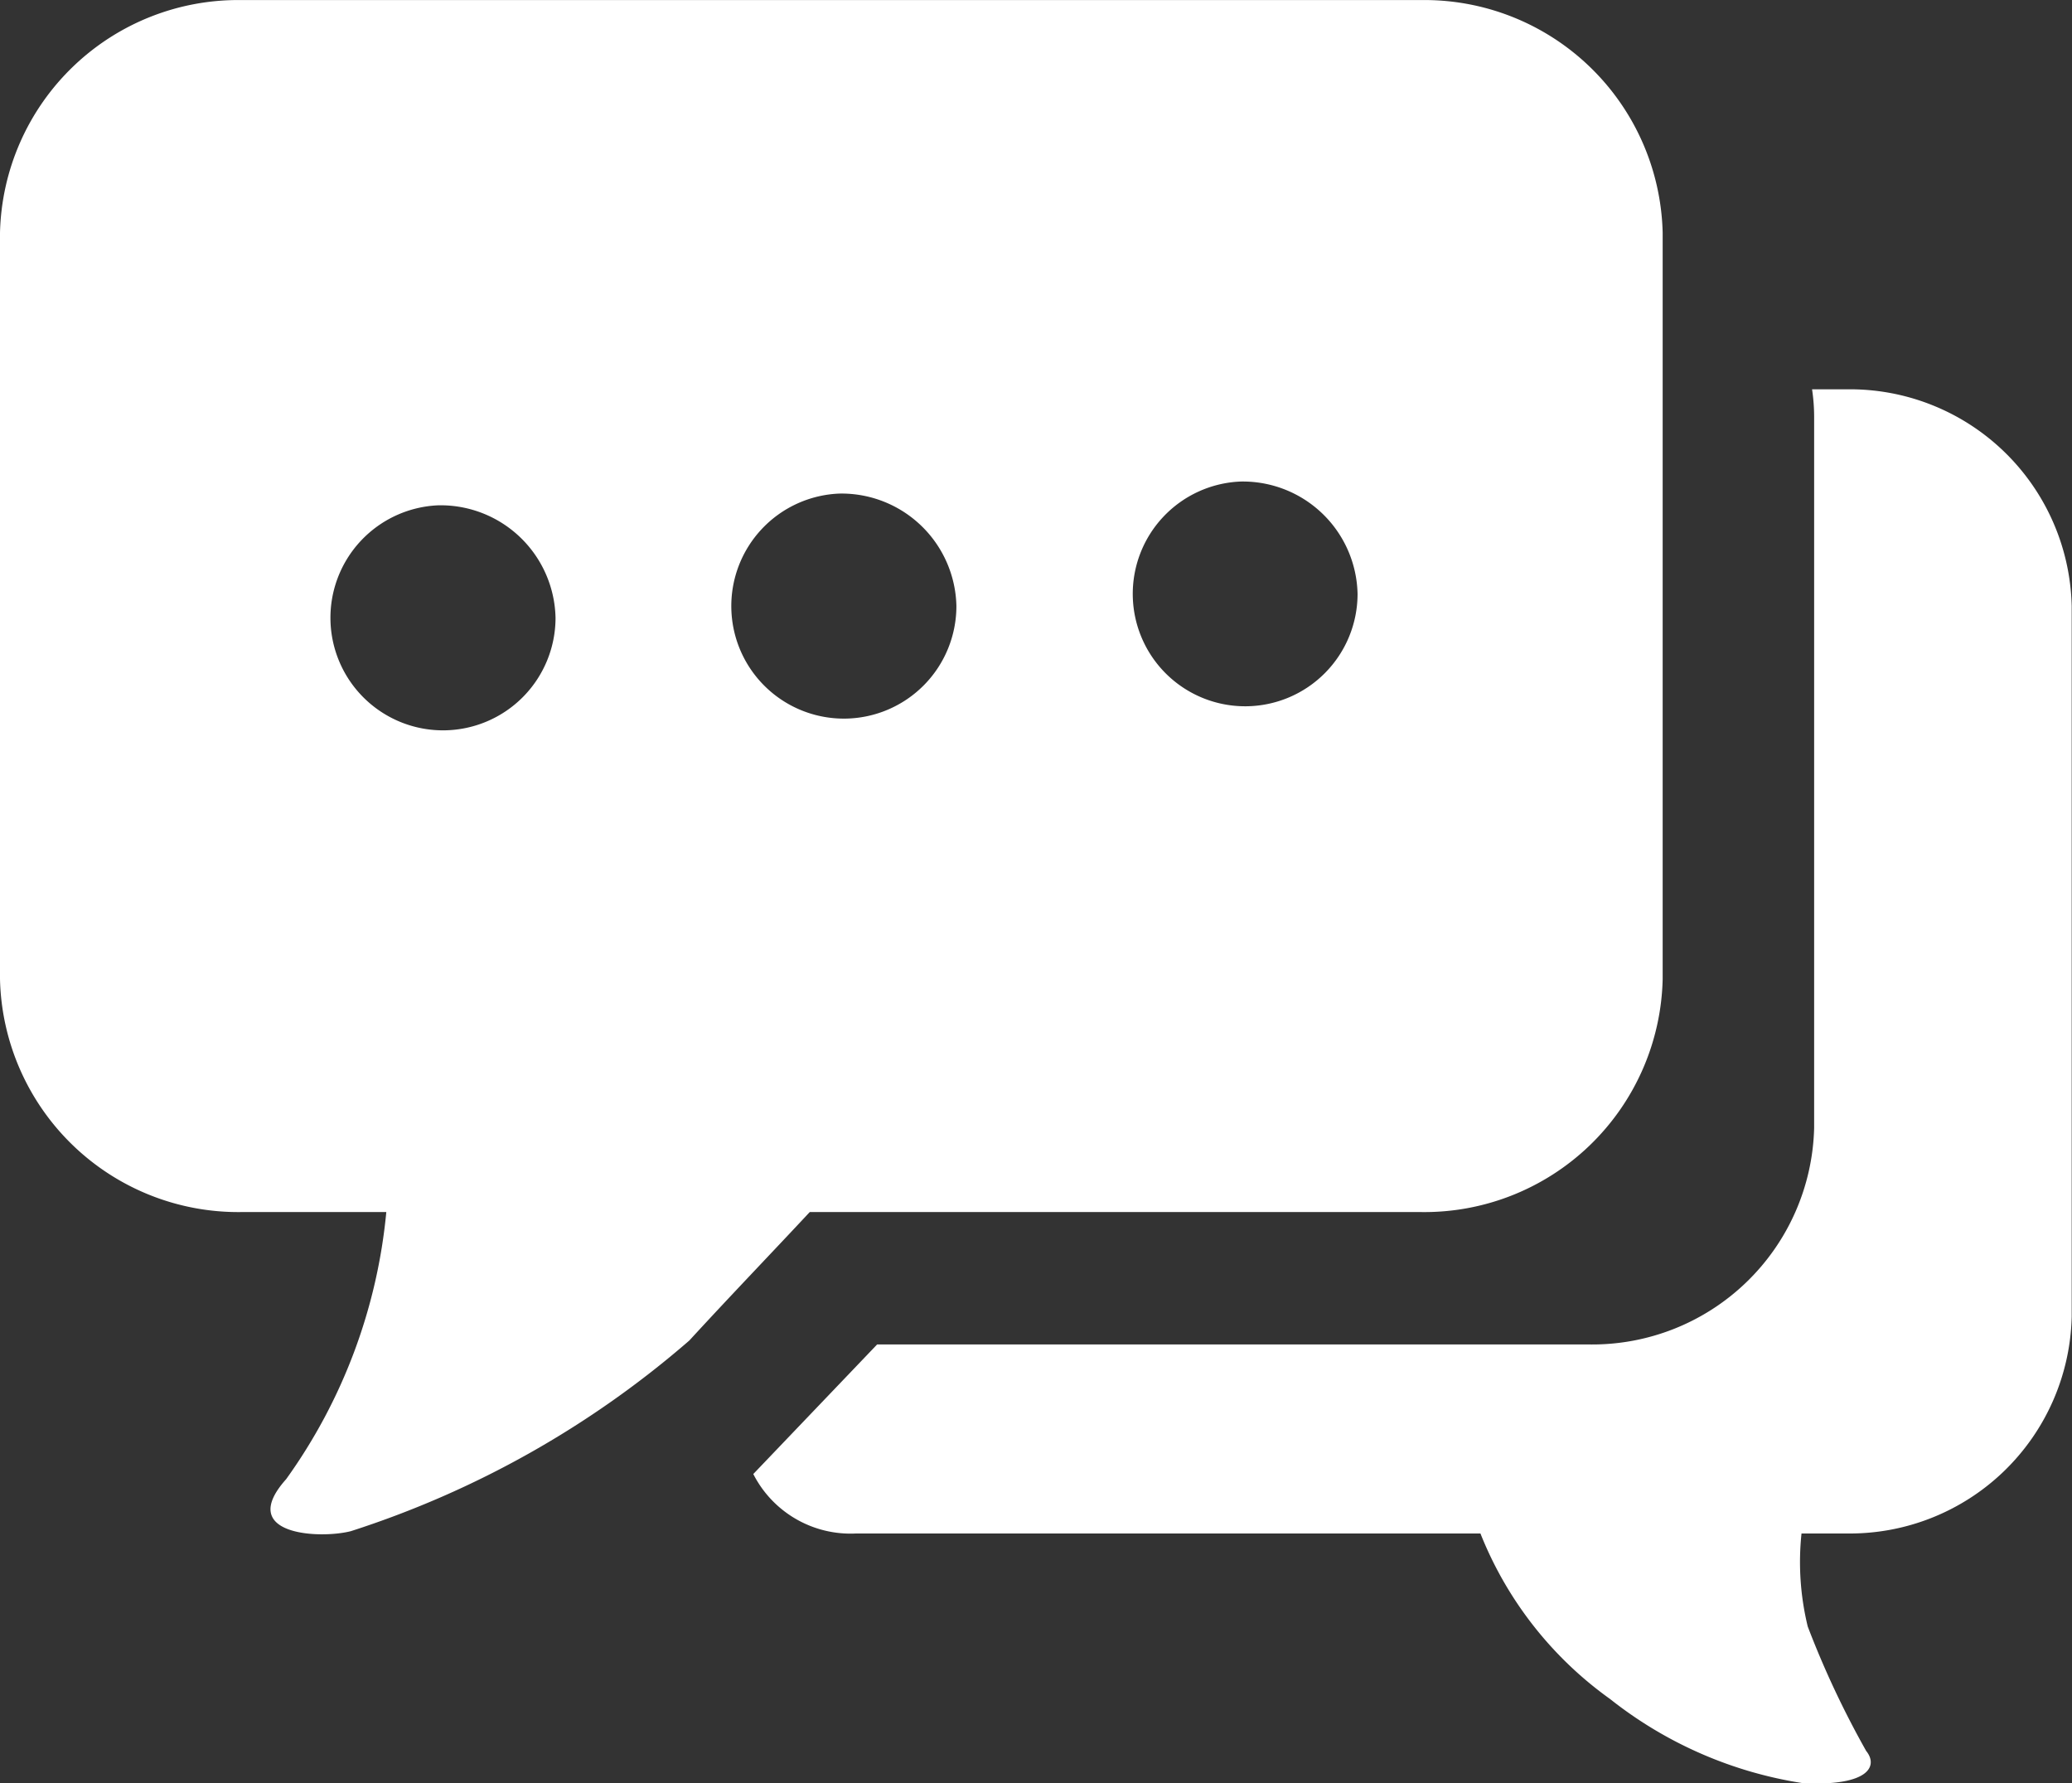 <svg xmlns="http://www.w3.org/2000/svg" xmlns:xlink="http://www.w3.org/1999/xlink" width="27.891" height="24" viewBox="0 0 27.891 24"><rect x="0" y="0" width="27.891" height="24" fill="#333333" stroke="none"/><defs><style>.a,.c{fill:#fff;}.b{clip-path:url(#a);}.c{fill-rule:evenodd;}</style><clipPath id="a"><rect class="a" width="27.891" height="24" transform="translate(0 0)"/></clipPath></defs><g class="b"><path class="c" d="M19.118,16.312H10.9c-.49.526-1.075,1.134-1.621,1.729a13.032,13.032,0,0,1-4.556,2.566c-.421.108-1.546.054-.871-.7A7.342,7.342,0,0,0,5.2,16.312H3.26A3.209,3.209,0,0,1,0,13.177V3.131A3.208,3.208,0,0,1,3.26,0H19.118a3.209,3.209,0,0,1,3.263,3.132V13.177a3.209,3.209,0,0,1-3.263,3.135M16.7,6.48a1.513,1.513,0,1,0,1.574,1.513A1.545,1.545,0,0,0,16.7,6.48m-5.4.162a1.515,1.515,0,1,0,1.574,1.513A1.547,1.547,0,0,0,11.3,6.642M5.9,6.8A1.515,1.515,0,1,0,7.478,8.317,1.547,1.547,0,0,0,5.9,6.8M24.854,5.239h-.462a2.51,2.51,0,0,1,.028.377v9.562a2.988,2.988,0,0,1-3.037,2.916H11.807L10.14,19.838a1.469,1.469,0,0,0,1.388.8h8.4a5.013,5.013,0,0,0,1.745,2.228A5.534,5.534,0,0,0,24.278,24c.9.039,1-.242.843-.434a12.492,12.492,0,0,1-.787-1.675,3.664,3.664,0,0,1-.084-1.253h.6a2.988,2.988,0,0,0,3.037-2.919V8.155a2.986,2.986,0,0,0-3.037-2.916" transform="translate(0 0.001)"/></g></svg>